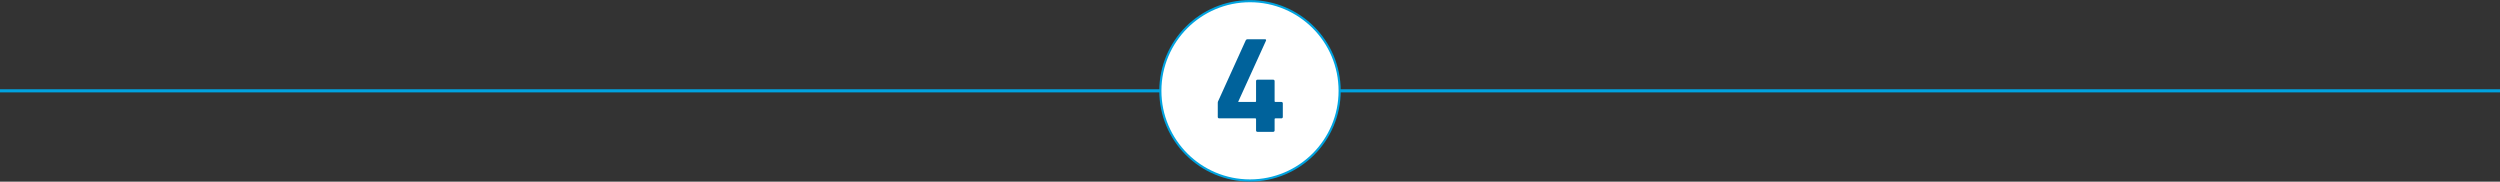<?xml version="1.0" encoding="UTF-8"?>
<svg id="Calque_1" xmlns="http://www.w3.org/2000/svg" version="1.1" viewBox="0 0 1280 93">
  <rect x="0" y="0" width="1280" height="93" fill="#333333" stroke="none"/>
  <!-- Generator: Adobe Illustrator 29.0.0, SVG Export Plug-In . SVG Version: 2.1.0 Build 186)  -->
  <defs>
    <style>
      .st0 {
        fill: #fff;
        stroke-width: 1.1px;
      }

      .st0, .st1 {
        stroke: #00a3e0;
        stroke-miterlimit: 10;
      }

      .st2 {
        isolation: isolate;
      }

      .st3 {
        fill: #00629b;
      }

      .st1 {
        fill: none;
        stroke-width: 1.6px;
      }
    </style>
  </defs>
  <line class="st1" y1="46.5" x2="1280" y2="46.5"/>
  <g>
    <circle class="st0" cx="640" cy="46.5" r="45.9"/>
    <g class="st2">
      <g class="st2">
        <g class="st2">
          <g class="st2">
            <path class="st3" d="M623.5,59.9v-7.1c0-.3,0-.6.1-.8l14.2-31.3c.2-.4.5-.6,1-.6h8.9c.5,0,.6.3.5.7l-14.2,31.2v.2h8.7c.3,0,.4-.1.4-.4v-10.3c0-.4.3-.7.7-.7h8.1c.4,0,.7.3.7.7v10.3c0,.3.1.4.4.4h3.1c.4,0,.7.3.7.7v7c0,.4-.3.7-.7.7h-3.1c-.3,0-.4.1-.4.4v5.8c0,.4-.3.7-.7.7h-8.1c-.4,0-.7-.3-.7-.7v-5.8c0-.3-.1-.4-.4-.4h-18.5c-.4,0-.7-.3-.7-.7Z"/>
          </g>
        </g>
      </g>
    </g>
  </g>
</svg>